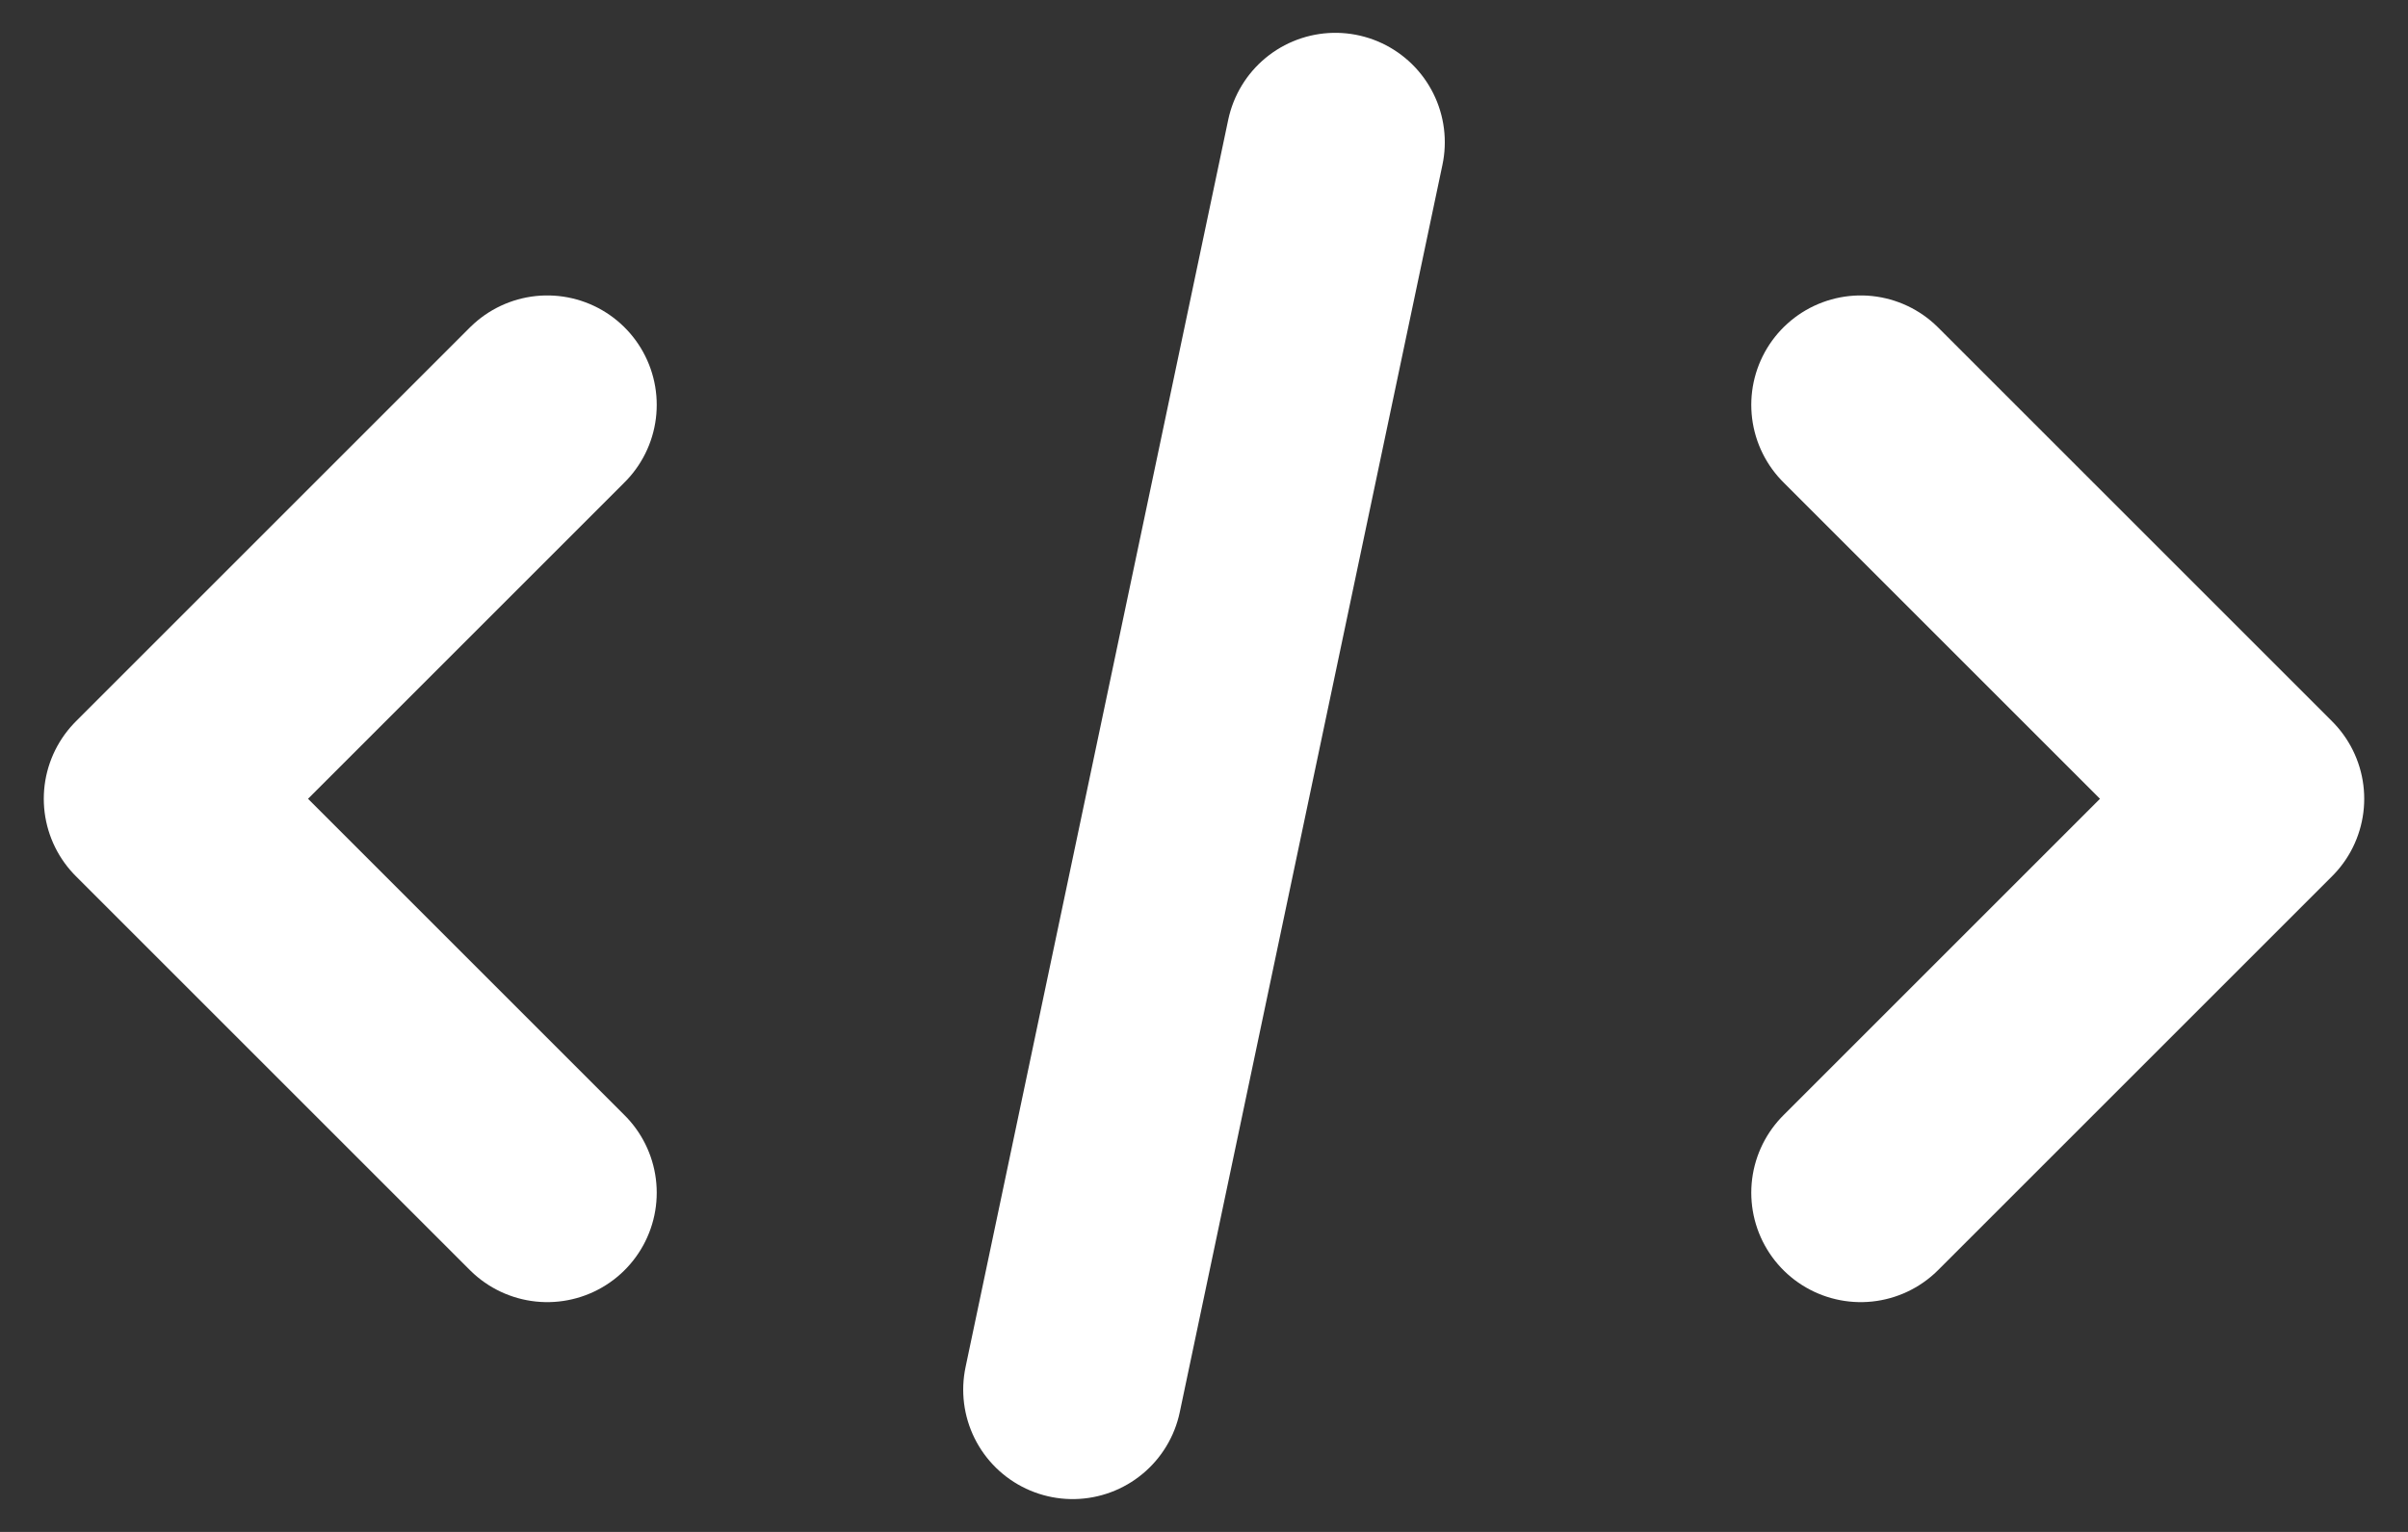 <svg width="22" height="14" viewBox="0 0 22 14" fill="none" xmlns="http://www.w3.org/2000/svg">
<rect x="0" y="0" width="22" height="14" fill="#333333" stroke="none"/>
<path d="M9.8 12.7L12.2 1.3M5 10.9L1.4 7.3L5 3.7M17 3.7L20.6 7.3L17 10.9" stroke="white" stroke-width="2" stroke-linecap="round" stroke-linejoin="round"/>
</svg>
